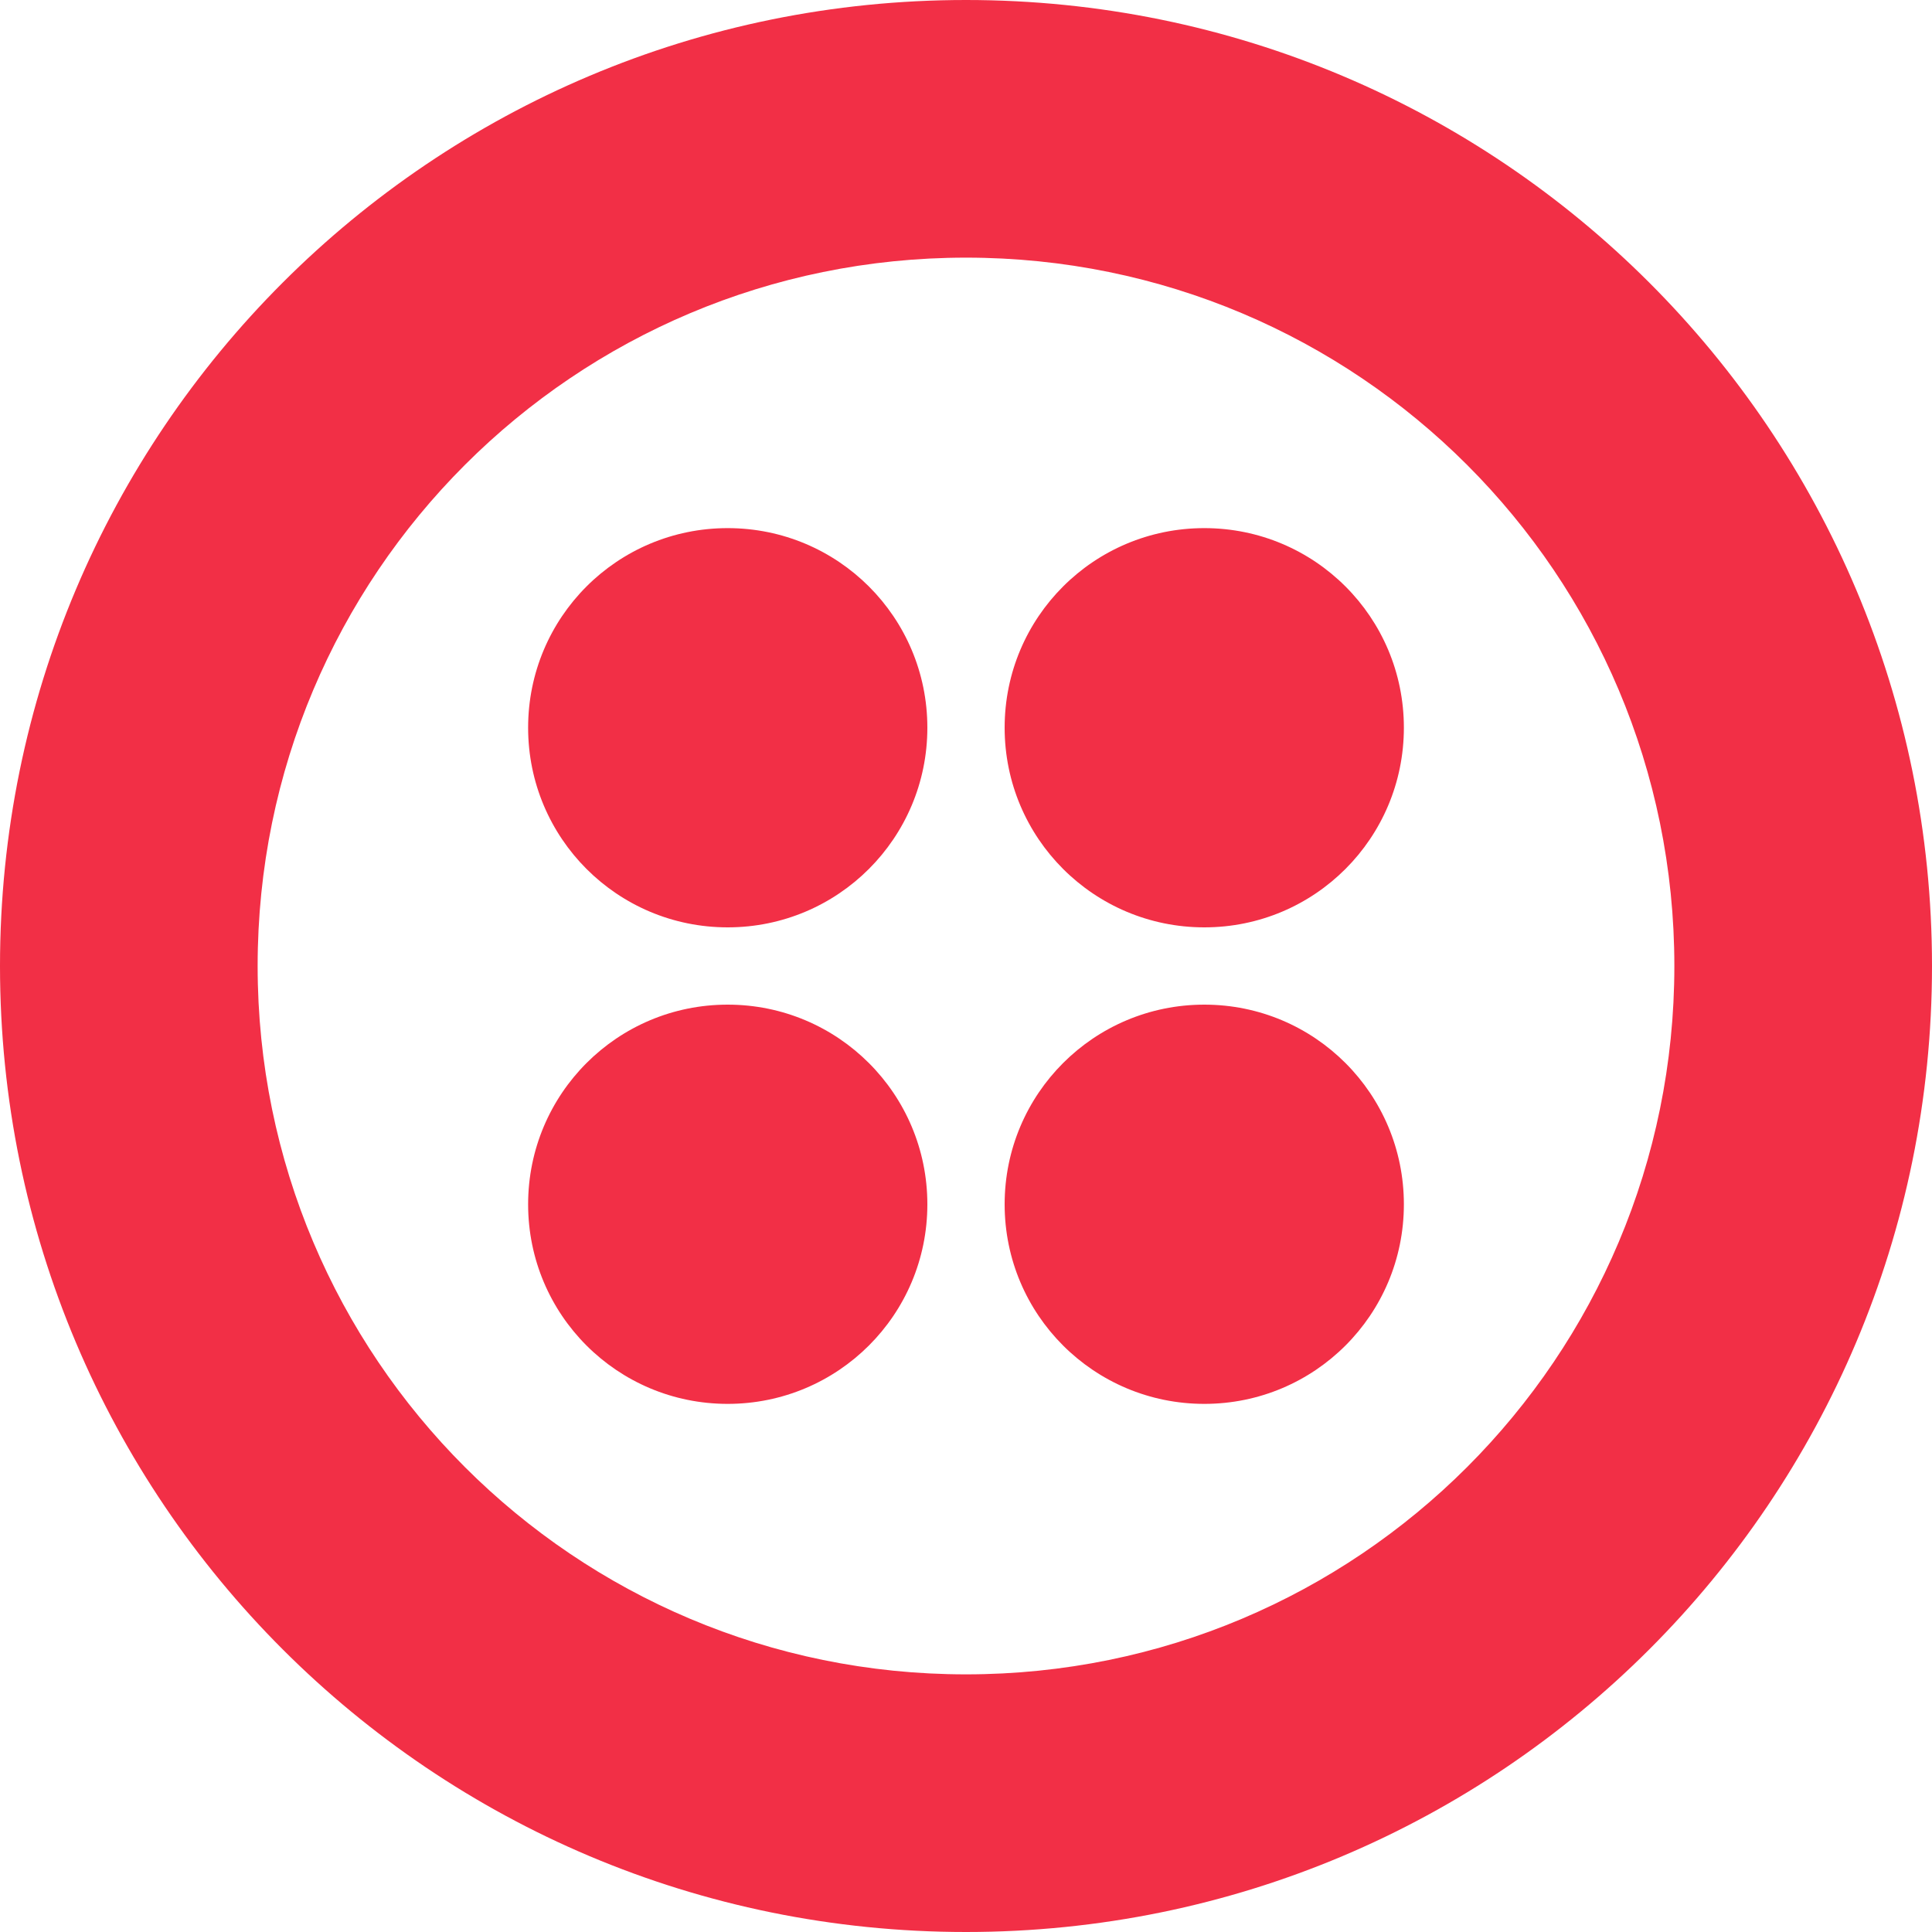 <svg xmlns="http://www.w3.org/2000/svg" version="1.2" viewBox="0 0 1580 1580"><path fill="#f22f46" fill-rule="evenodd" d="M790 1580C353.1 1580 0 1226.9 0 790S353.1 0 790 0s790 353.1 790 790-353.1 790-790 790zm579.3-790c0-320.4-258.9-579.3-579.3-579.3S210.7 469.6 210.7 790s258.9 579.3 579.3 579.3 579.3-258.9 579.3-579.3zm-774.2-31.6c-90.3 0-163.2-73-163.2-163.3 0-90.3 72.9-163.2 163.2-163.2 90.3 0 163.3 72.9 163.3 163.2 0 90.3-73 163.3-163.3 163.3zm0 389.7c-90.3 0-163.2-72.9-163.2-163.2 0-90.3 72.9-163.3 163.2-163.3 90.3 0 163.3 73 163.3 163.3 0 90.3-73 163.2-163.3 163.2zm389.8 0c-90.3 0-163.3-72.9-163.3-163.2 0-90.3 73-163.3 163.3-163.3 90.3 0 163.2 73 163.2 163.3 0 90.3-72.9 163.2-163.2 163.2zm0-389.7c-90.3 0-163.3-73-163.3-163.3 0-90.3 73-163.2 163.3-163.2 90.3 0 163.2 72.9 163.2 163.2 0 90.3-72.9 163.3-163.2 163.3z"/></svg>